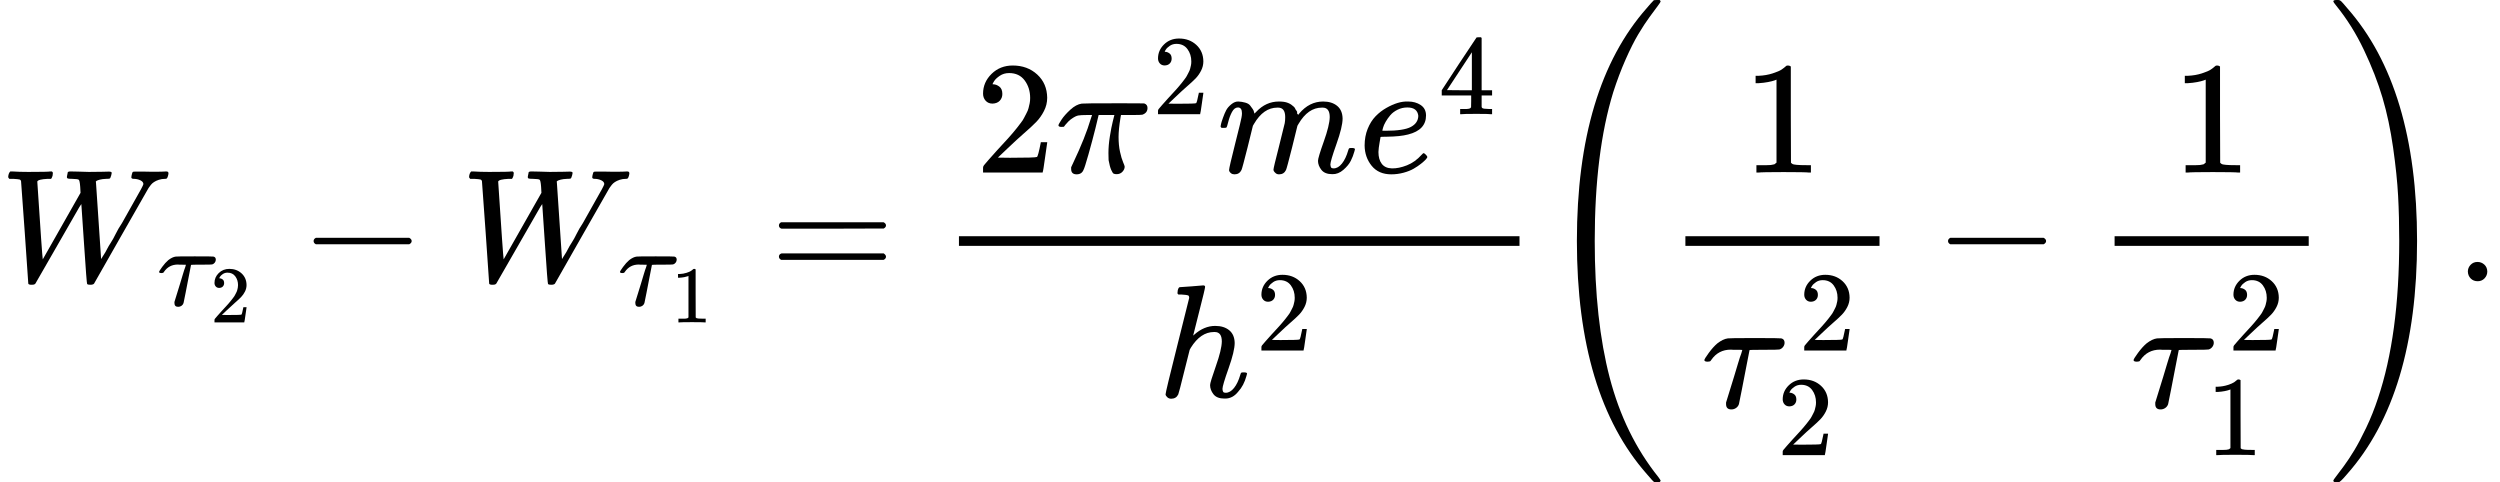 <svg version="1.1" style="vertical-align: -2.827ex;" xmlns="http://www.w3.org/2000/svg" width="15552px" height="2999px"   viewBox="0 -1749.5 15552 2999" xmlns:xlink="http://www.w3.org/1999/xlink"><defs><path id="MJX-7-TEX-I-1D44A" d="M436 683Q450 683 486 682T553 680Q604 680 638 681T677 682Q695 682 695 674Q695 670 692 659Q687 641 683 639T661 637Q636 636 621 632T600 624T597 615Q597 603 613 377T629 138L631 141Q633 144 637 151T649 170T666 200T690 241T720 295T759 362Q863 546 877 572T892 604Q892 619 873 628T831 637Q817 637 817 647Q817 650 819 660Q823 676 825 679T839 682Q842 682 856 682T895 682T949 681Q1015 681 1034 683Q1048 683 1048 672Q1048 666 1045 655T1038 640T1028 637Q1006 637 988 631T958 617T939 600T927 584L923 578L754 282Q586 -14 585 -15Q579 -22 561 -22Q546 -22 542 -17Q539 -14 523 229T506 480L494 462Q472 425 366 239Q222 -13 220 -15T215 -19Q210 -22 197 -22Q178 -22 176 -15Q176 -12 154 304T131 622Q129 631 121 633T82 637H58Q51 644 51 648Q52 671 64 683H76Q118 680 176 680Q301 680 313 683H323Q329 677 329 674T327 656Q322 641 318 637H297Q236 634 232 620Q262 160 266 136L501 550L499 587Q496 629 489 632Q483 636 447 637Q428 637 422 639T416 648Q416 650 418 660Q419 664 420 669T421 676T424 680T428 682T436 683Z"></path><path id="MJX-7-TEX-I-1D70F" d="M39 284Q18 284 18 294Q18 301 45 338T99 398Q134 425 164 429Q170 431 332 431Q492 431 497 429Q517 424 517 402Q517 388 508 376T485 360Q479 358 389 358T299 356Q298 355 283 274T251 109T233 20Q228 5 215 -4T186 -13Q153 -13 153 20V30L203 192Q214 228 227 272T248 336L254 357Q254 358 208 358Q206 358 197 358T183 359Q105 359 61 295Q56 287 53 286T39 284Z"></path><path id="MJX-7-TEX-N-32" d="M109 429Q82 429 66 447T50 491Q50 562 103 614T235 666Q326 666 387 610T449 465Q449 422 429 383T381 315T301 241Q265 210 201 149L142 93L218 92Q375 92 385 97Q392 99 409 186V189H449V186Q448 183 436 95T421 3V0H50V19V31Q50 38 56 46T86 81Q115 113 136 137Q145 147 170 174T204 211T233 244T261 278T284 308T305 340T320 369T333 401T340 431T343 464Q343 527 309 573T212 619Q179 619 154 602T119 569T109 550Q109 549 114 549Q132 549 151 535T170 489Q170 464 154 447T109 429Z"></path><path id="MJX-7-TEX-N-2212" d="M84 237T84 250T98 270H679Q694 262 694 250T679 230H98Q84 237 84 250Z"></path><path id="MJX-7-TEX-N-31" d="M213 578L200 573Q186 568 160 563T102 556H83V602H102Q149 604 189 617T245 641T273 663Q275 666 285 666Q294 666 302 660V361L303 61Q310 54 315 52T339 48T401 46H427V0H416Q395 3 257 3Q121 3 100 0H88V46H114Q136 46 152 46T177 47T193 50T201 52T207 57T213 61V578Z"></path><path id="MJX-7-TEX-N-3D" d="M56 347Q56 360 70 367H707Q722 359 722 347Q722 336 708 328L390 327H72Q56 332 56 347ZM56 153Q56 168 72 173H708Q722 163 722 153Q722 140 707 133H70Q56 140 56 153Z"></path><path id="MJX-7-TEX-I-1D70B" d="M132 -11Q98 -11 98 22V33L111 61Q186 219 220 334L228 358H196Q158 358 142 355T103 336Q92 329 81 318T62 297T53 285Q51 284 38 284Q19 284 19 294Q19 300 38 329T93 391T164 429Q171 431 389 431Q549 431 553 430Q573 423 573 402Q573 371 541 360Q535 358 472 358H408L405 341Q393 269 393 222Q393 170 402 129T421 65T431 37Q431 20 417 5T381 -10Q370 -10 363 -7T347 17T331 77Q330 86 330 121Q330 170 339 226T357 318T367 358H269L268 354Q268 351 249 275T206 114T175 17Q164 -11 132 -11Z"></path><path id="MJX-7-TEX-I-1D45A" d="M21 287Q22 293 24 303T36 341T56 388T88 425T132 442T175 435T205 417T221 395T229 376L231 369Q231 367 232 367L243 378Q303 442 384 442Q401 442 415 440T441 433T460 423T475 411T485 398T493 385T497 373T500 364T502 357L510 367Q573 442 659 442Q713 442 746 415T780 336Q780 285 742 178T704 50Q705 36 709 31T724 26Q752 26 776 56T815 138Q818 149 821 151T837 153Q857 153 857 145Q857 144 853 130Q845 101 831 73T785 17T716 -10Q669 -10 648 17T627 73Q627 92 663 193T700 345Q700 404 656 404H651Q565 404 506 303L499 291L466 157Q433 26 428 16Q415 -11 385 -11Q372 -11 364 -4T353 8T350 18Q350 29 384 161L420 307Q423 322 423 345Q423 404 379 404H374Q288 404 229 303L222 291L189 157Q156 26 151 16Q138 -11 108 -11Q95 -11 87 -5T76 7T74 17Q74 30 112 181Q151 335 151 342Q154 357 154 369Q154 405 129 405Q107 405 92 377T69 316T57 280Q55 278 41 278H27Q21 284 21 287Z"></path><path id="MJX-7-TEX-I-1D452" d="M39 168Q39 225 58 272T107 350T174 402T244 433T307 442H310Q355 442 388 420T421 355Q421 265 310 237Q261 224 176 223Q139 223 138 221Q138 219 132 186T125 128Q125 81 146 54T209 26T302 45T394 111Q403 121 406 121Q410 121 419 112T429 98T420 82T390 55T344 24T281 -1T205 -11Q126 -11 83 42T39 168ZM373 353Q367 405 305 405Q272 405 244 391T199 357T170 316T154 280T149 261Q149 260 169 260Q282 260 327 284T373 353Z"></path><path id="MJX-7-TEX-N-34" d="M462 0Q444 3 333 3Q217 3 199 0H190V46H221Q241 46 248 46T265 48T279 53T286 61Q287 63 287 115V165H28V211L179 442Q332 674 334 675Q336 677 355 677H373L379 671V211H471V165H379V114Q379 73 379 66T385 54Q393 47 442 46H471V0H462ZM293 211V545L74 212L183 211H293Z"></path><path id="MJX-7-TEX-I-210E" d="M137 683Q138 683 209 688T282 694Q294 694 294 685Q294 674 258 534Q220 386 220 383Q220 381 227 388Q288 442 357 442Q411 442 444 415T478 336Q478 285 440 178T402 50Q403 36 407 31T422 26Q450 26 474 56T513 138Q516 149 519 151T535 153Q555 153 555 145Q555 144 551 130Q535 71 500 33Q466 -10 419 -10H414Q367 -10 346 17T325 74Q325 90 361 192T398 345Q398 404 354 404H349Q266 404 205 306L198 293L164 158Q132 28 127 16Q114 -11 83 -11Q69 -11 59 -2T48 16Q48 30 121 320L195 616Q195 629 188 632T149 637H128Q122 643 122 645T124 664Q129 683 137 683Z"></path><path id="MJX-7-TEX-S4-28" d="M758 -1237T758 -1240T752 -1249H736Q718 -1249 717 -1248Q711 -1245 672 -1199Q237 -706 237 251T672 1700Q697 1730 716 1749Q718 1750 735 1750H752Q758 1744 758 1741Q758 1737 740 1713T689 1644T619 1537T540 1380T463 1176Q348 802 348 251Q348 -242 441 -599T744 -1218Q758 -1237 758 -1240Z"></path><path id="MJX-7-TEX-S4-29" d="M33 1741Q33 1750 51 1750H60H65Q73 1750 81 1743T119 1700Q554 1207 554 251Q554 -707 119 -1199Q76 -1250 66 -1250Q65 -1250 62 -1250T56 -1249Q55 -1249 53 -1249T49 -1250Q33 -1250 33 -1239Q33 -1236 50 -1214T98 -1150T163 -1052T238 -910T311 -727Q443 -335 443 251Q443 402 436 532T405 831T339 1142T224 1438T50 1716Q33 1737 33 1741Z"></path><path id="MJX-7-TEX-N-2E" d="M78 60Q78 84 95 102T138 120Q162 120 180 104T199 61Q199 36 182 18T139 0T96 17T78 60Z"></path></defs><g stroke="currentColor" fill="currentColor" stroke-width="0" transform="scale(1,-1)"><g ><g ><g ><use  xlink:href="#MJX-7-TEX-I-1D44A"></use></g><g  transform="translate(977,-150) scale(0.707)" ><g ><g ><use  xlink:href="#MJX-7-TEX-I-1D70F"></use></g><g  transform="translate(470,-150) scale(0.707)" ><g ><use  xlink:href="#MJX-7-TEX-N-32"></use></g></g></g></g></g><g  transform="translate(1866.9,0)"><use  xlink:href="#MJX-7-TEX-N-2212"></use></g><g  transform="translate(2867.1,0)"><g ><use  xlink:href="#MJX-7-TEX-I-1D44A"></use></g><g  transform="translate(977,-150) scale(0.707)" ><g ><g ><use  xlink:href="#MJX-7-TEX-I-1D70F"></use></g><g  transform="translate(470,-150) scale(0.707)" ><g ><use  xlink:href="#MJX-7-TEX-N-31"></use></g></g></g></g></g><g  transform="translate(4789.6,0)"><use  xlink:href="#MJX-7-TEX-N-3D"></use></g><g  transform="translate(5845.4,0)"><g  transform="translate(220,676)"><g ><use  xlink:href="#MJX-7-TEX-N-32"></use></g><g  transform="translate(500,0)"><g ><use  xlink:href="#MJX-7-TEX-I-1D70B"></use></g><g  transform="translate(603,363) scale(0.707)" ><g ><use  xlink:href="#MJX-7-TEX-N-32"></use></g></g></g><g  transform="translate(1506.6,0)"><use  xlink:href="#MJX-7-TEX-I-1D45A"></use></g><g  transform="translate(2384.6,0)"><g ><use  xlink:href="#MJX-7-TEX-I-1D452"></use></g><g  transform="translate(499,363) scale(0.707)" ><g ><use  xlink:href="#MJX-7-TEX-N-34"></use></g></g></g></g><g  transform="translate(1357.3,-719.9)"><g ><use  xlink:href="#MJX-7-TEX-I-210E"></use></g><g  transform="translate(609,289) scale(0.707)" ><g ><use  xlink:href="#MJX-7-TEX-N-32"></use></g></g></g><rect width="3487.1" height="60" x="120" y="220"></rect></g><g  transform="translate(9572.5,0)"><g  transform="translate(0 -0.5)"><use  xlink:href="#MJX-7-TEX-S4-28"></use></g><g  transform="translate(792,0)"><g ><g  transform="translate(473.8,676)"><use  xlink:href="#MJX-7-TEX-N-31"></use></g><g  transform="translate(220,-784.5)"><g ><use  xlink:href="#MJX-7-TEX-I-1D70F"></use></g><g  transform="translate(604,353.6) scale(0.707)" ><g ><use  xlink:href="#MJX-7-TEX-N-32"></use></g></g><g  transform="translate(470,-297.3) scale(0.707)"><use  xlink:href="#MJX-7-TEX-N-32"></use></g></g><rect width="1207.6" height="60" x="120" y="220"></rect></g></g><g  transform="translate(2461.8,0)"><use  xlink:href="#MJX-7-TEX-N-2212"></use></g><g  transform="translate(3462,0)"><g ><g  transform="translate(473.8,676)"><use  xlink:href="#MJX-7-TEX-N-31"></use></g><g  transform="translate(220,-784.5)"><g ><use  xlink:href="#MJX-7-TEX-I-1D70F"></use></g><g  transform="translate(604,353.6) scale(0.707)" ><g ><use  xlink:href="#MJX-7-TEX-N-32"></use></g></g><g  transform="translate(470,-297.3) scale(0.707)"><use  xlink:href="#MJX-7-TEX-N-31"></use></g></g><rect width="1207.6" height="60" x="120" y="220"></rect></g></g><g  transform="translate(4909.6,0) translate(0 -0.5)"><use  xlink:href="#MJX-7-TEX-S4-29"></use></g></g><g  transform="translate(15274,0)"><use  xlink:href="#MJX-7-TEX-N-2E"></use></g></g></g></svg>